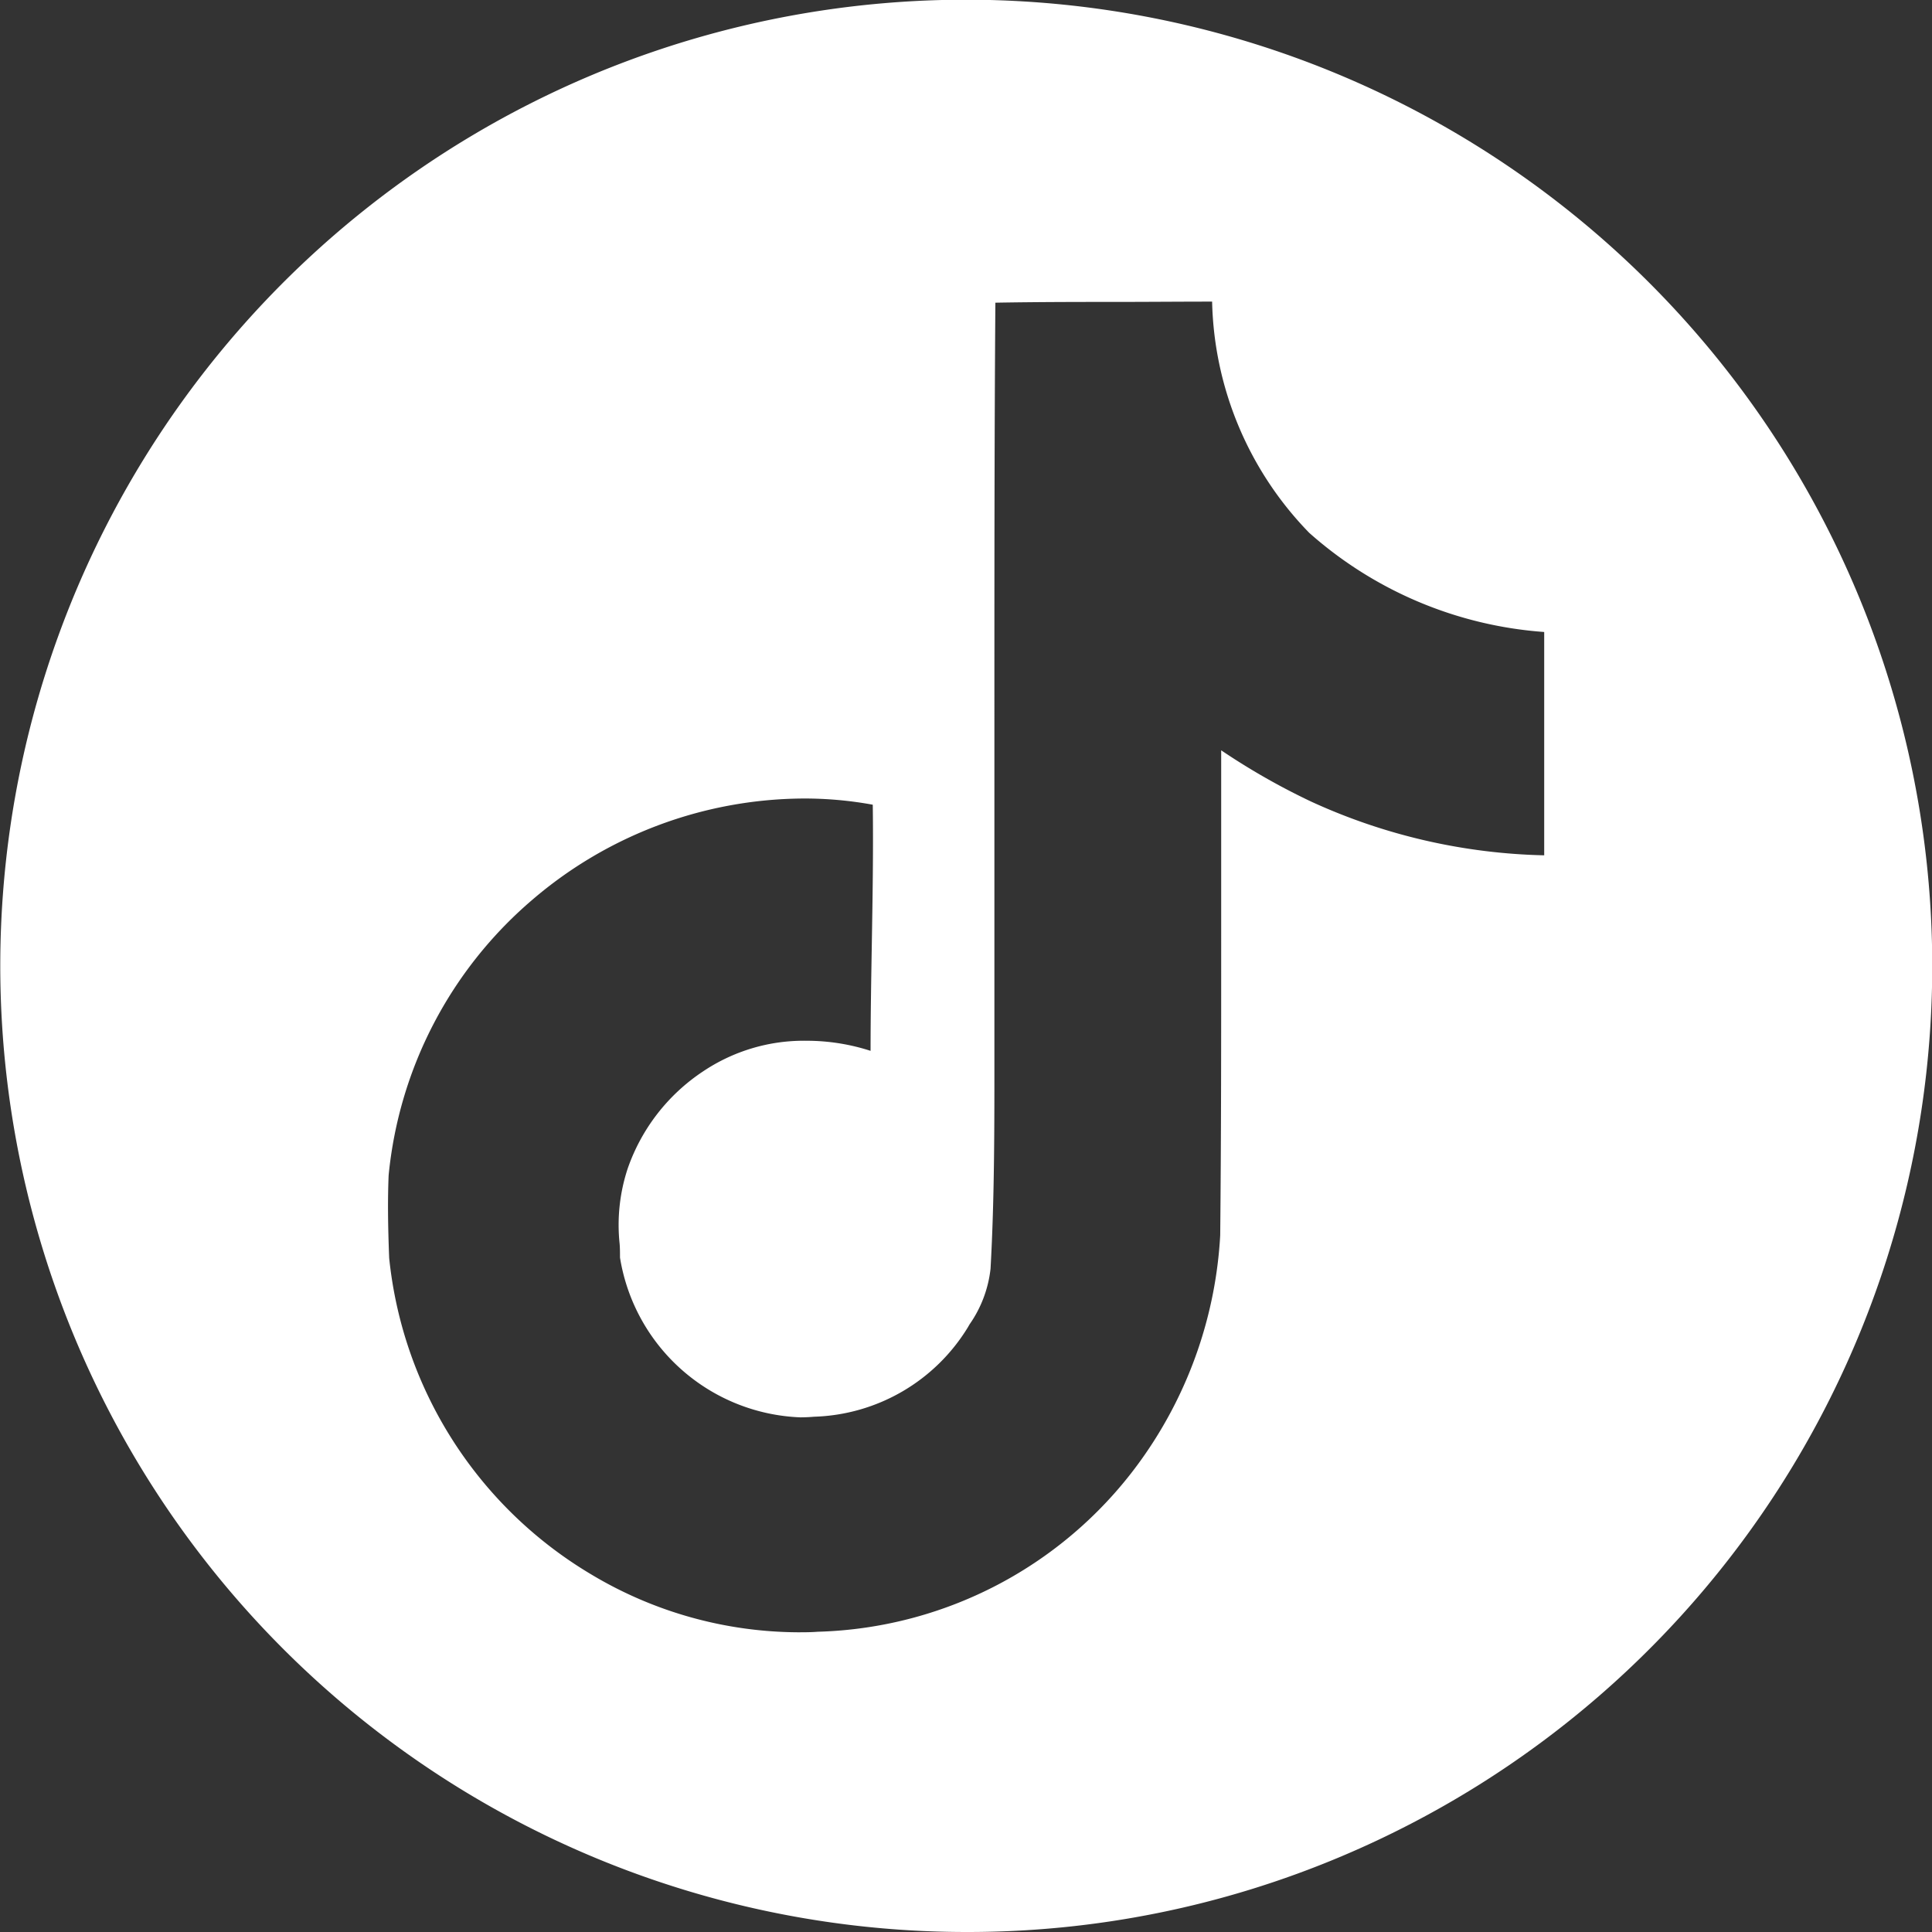 <svg xmlns="http://www.w3.org/2000/svg" width="39.631" height="39.631" viewBox="0 0 39.631 39.631">
  <rect x="0" y="0" width="39.631" height="39.631" fill="#333333" stroke="none"/>
  <path id="Subtração_2" data-name="Subtração 2" d="M19.815,39.631A19.821,19.821,0,0,1,12.1,1.557,19.821,19.821,0,0,1,27.529,38.074,19.692,19.692,0,0,1,19.815,39.631ZM16.463,16.38a8.607,8.607,0,0,0-5.557,2.089,8.513,8.513,0,0,0-2.934,5.64c-.02.483-.016,1.006.011,1.695A8.568,8.568,0,0,0,12.135,32.3a8.324,8.324,0,0,0,4.221,1.183c.139,0,.279,0,.418-.011a8.447,8.447,0,0,0,6.721-3.65,8.738,8.738,0,0,0,1.535-4.481c.021-2.069.02-4.177.02-6.215,0-1.224,0-2.49,0-3.735A14.054,14.054,0,0,0,26.9,16.445a12.077,12.077,0,0,0,4.776,1.1V12.964a8.132,8.132,0,0,1-4.821-2.035,7.019,7.019,0,0,1-1.991-4.742c-.592,0-1.193.005-1.775.006-.873,0-1.777,0-2.671.016-.021,2.857-.02,5.763-.02,8.573,0,1.688,0,3.433,0,5.152,0,.535,0,1.079,0,1.6,0,1.471.005,2.991-.079,4.491a2.459,2.459,0,0,1-.43,1.141l-.037.064a3.831,3.831,0,0,1-3.149,1.831c-.094.008-.19.013-.285.013a3.9,3.9,0,0,1-3.7-3.277c0-.1,0-.191-.008-.287a3.681,3.681,0,0,1,.167-1.543,3.937,3.937,0,0,1,1.547-1.991,3.706,3.706,0,0,1,2.12-.627,4.262,4.262,0,0,1,1.314.207c0-.721.013-1.455.025-2.164.016-.946.033-1.924.02-2.885A7.752,7.752,0,0,0,16.463,16.38Z" fill="#fff"/>
</svg>
